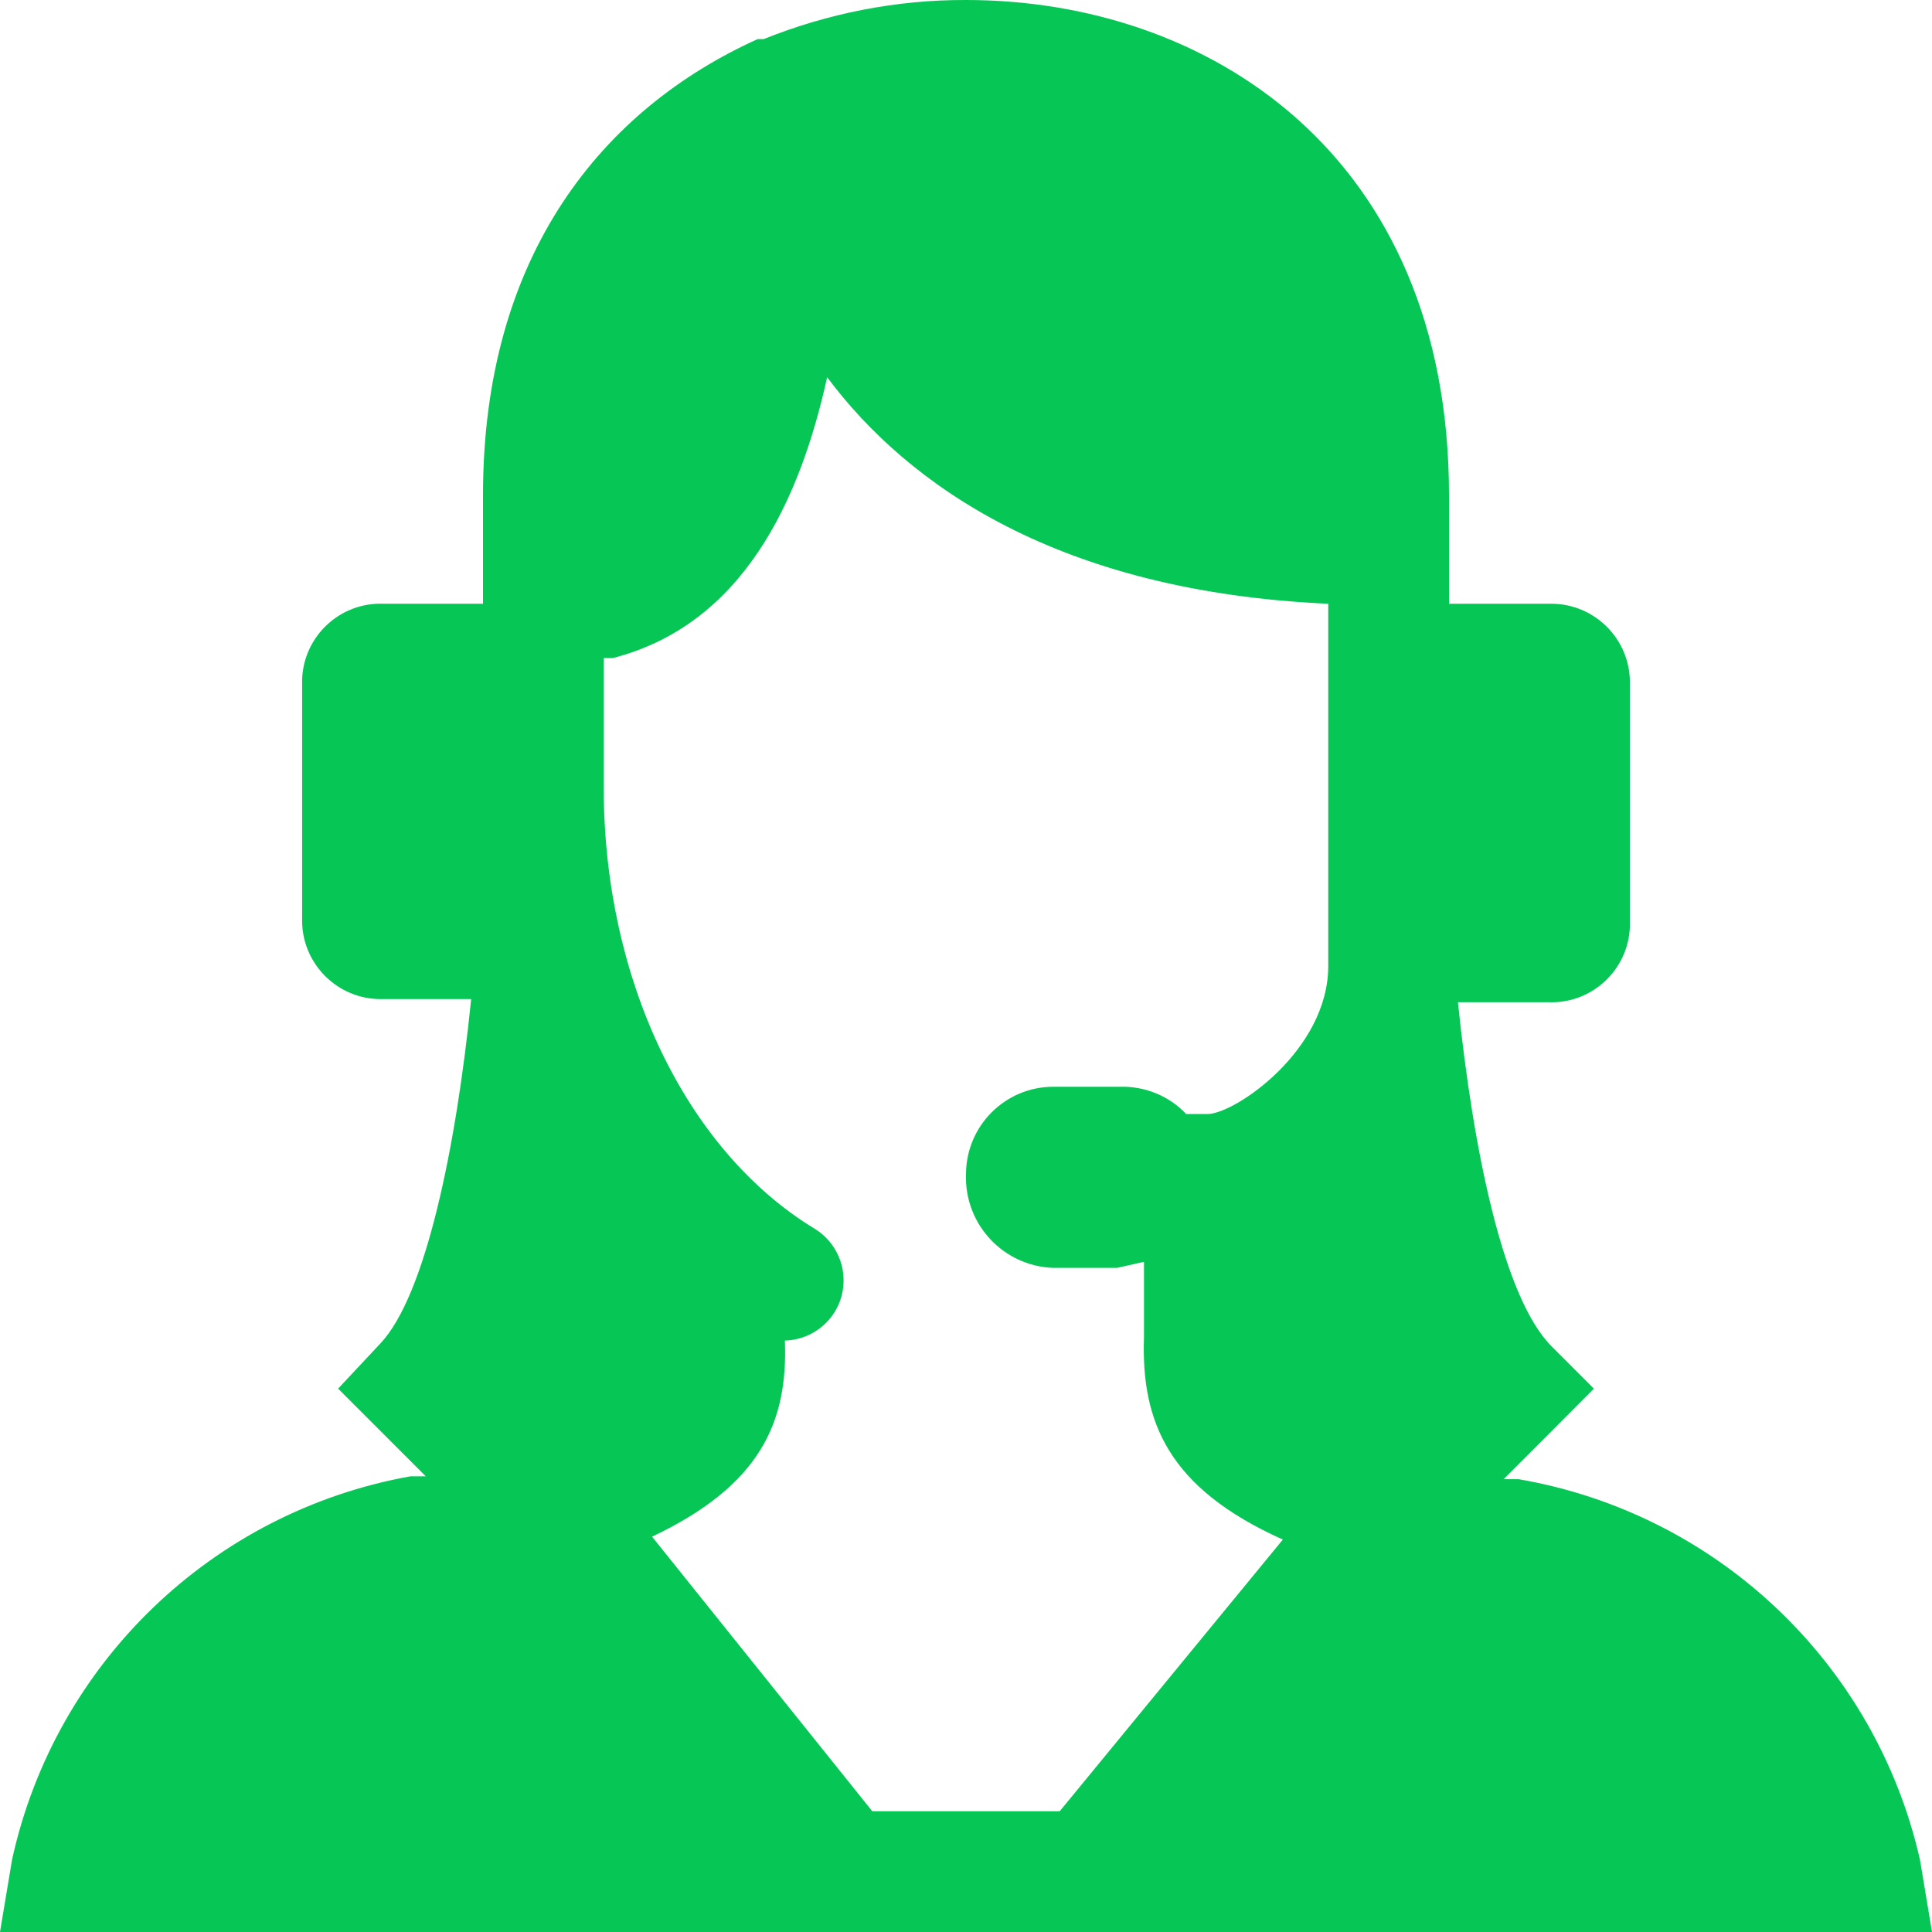 <?xml version="1.0" encoding="utf-8"?>
<!-- Generator: Adobe Illustrator 25.4.1, SVG Export Plug-In . SVG Version: 6.00 Build 0)  -->
<svg version="1.1" id="レイヤー_1" xmlns="http://www.w3.org/2000/svg" xmlns:xlink="http://www.w3.org/1999/xlink" x="0px"
	 y="0px" width="80px" height="80px" viewBox="0 0 80 80" style="enable-background:new 0 0 80 80;" xml:space="preserve">
<style type="text/css">
	.st0{fill:#06C755;}
</style>
<desc>A solid styled icon from Orion Icon Library.</desc>
<path class="st0" d="M79.5,77c-1.85-8.13-8.41-14.34-16.62-15.75h-0.62l1.88-1.88L66,57.5l-1.75-1.75c-2-2-3.25-8.12-3.88-14.25
	h3.75c1.79,0.07,3.3-1.33,3.37-3.12c0-0.04,0-0.08,0-0.13v-10c0-1.79-1.46-3.25-3.25-3.25H60v-4.5C60,6.38,50,0,40,0
	c-2.87-0.01-5.72,0.55-8.38,1.62h-0.25C25,4.5,20,10.5,20,20.5V25h-4.12c-1.79-0.07-3.3,1.33-3.37,3.12c0,0.04,0,0.08,0,0.13v9.87
	c0,1.79,1.46,3.25,3.25,3.25h3.75c-0.62,6.12-1.88,12.25-3.75,14.25L14,57.5l1.75,1.75l1.88,1.88H17C8.8,62.6,2.29,68.86,0.5,77
	L0,80h80L79.5,77z M36.12,75L27,63.63c4.5-2.13,5.63-4.75,5.5-8.12c1.38-0.04,2.47-1.18,2.43-2.56c-0.02-0.84-0.47-1.62-1.18-2.06
	C28.37,47.63,25,40.5,25,32.63v-5.38h0.37c5.38-1.38,7.75-6.5,8.88-11.63C37.62,20.13,43.88,24.5,55,25v15c0,3.5-3.88,6.13-5,6.13
	h-0.88c-0.71-0.75-1.71-1.16-2.75-1.13h-2.75c-2,0-3.62,1.62-3.62,3.63l0,0c-0.07,2.07,1.55,3.8,3.62,3.87c0,0,0,0,0,0h2.63
	l1.12-0.25v3.12c-0.12,3.5,1,6.25,5.75,8.38L43.88,75H36.12z"/>
</svg>
